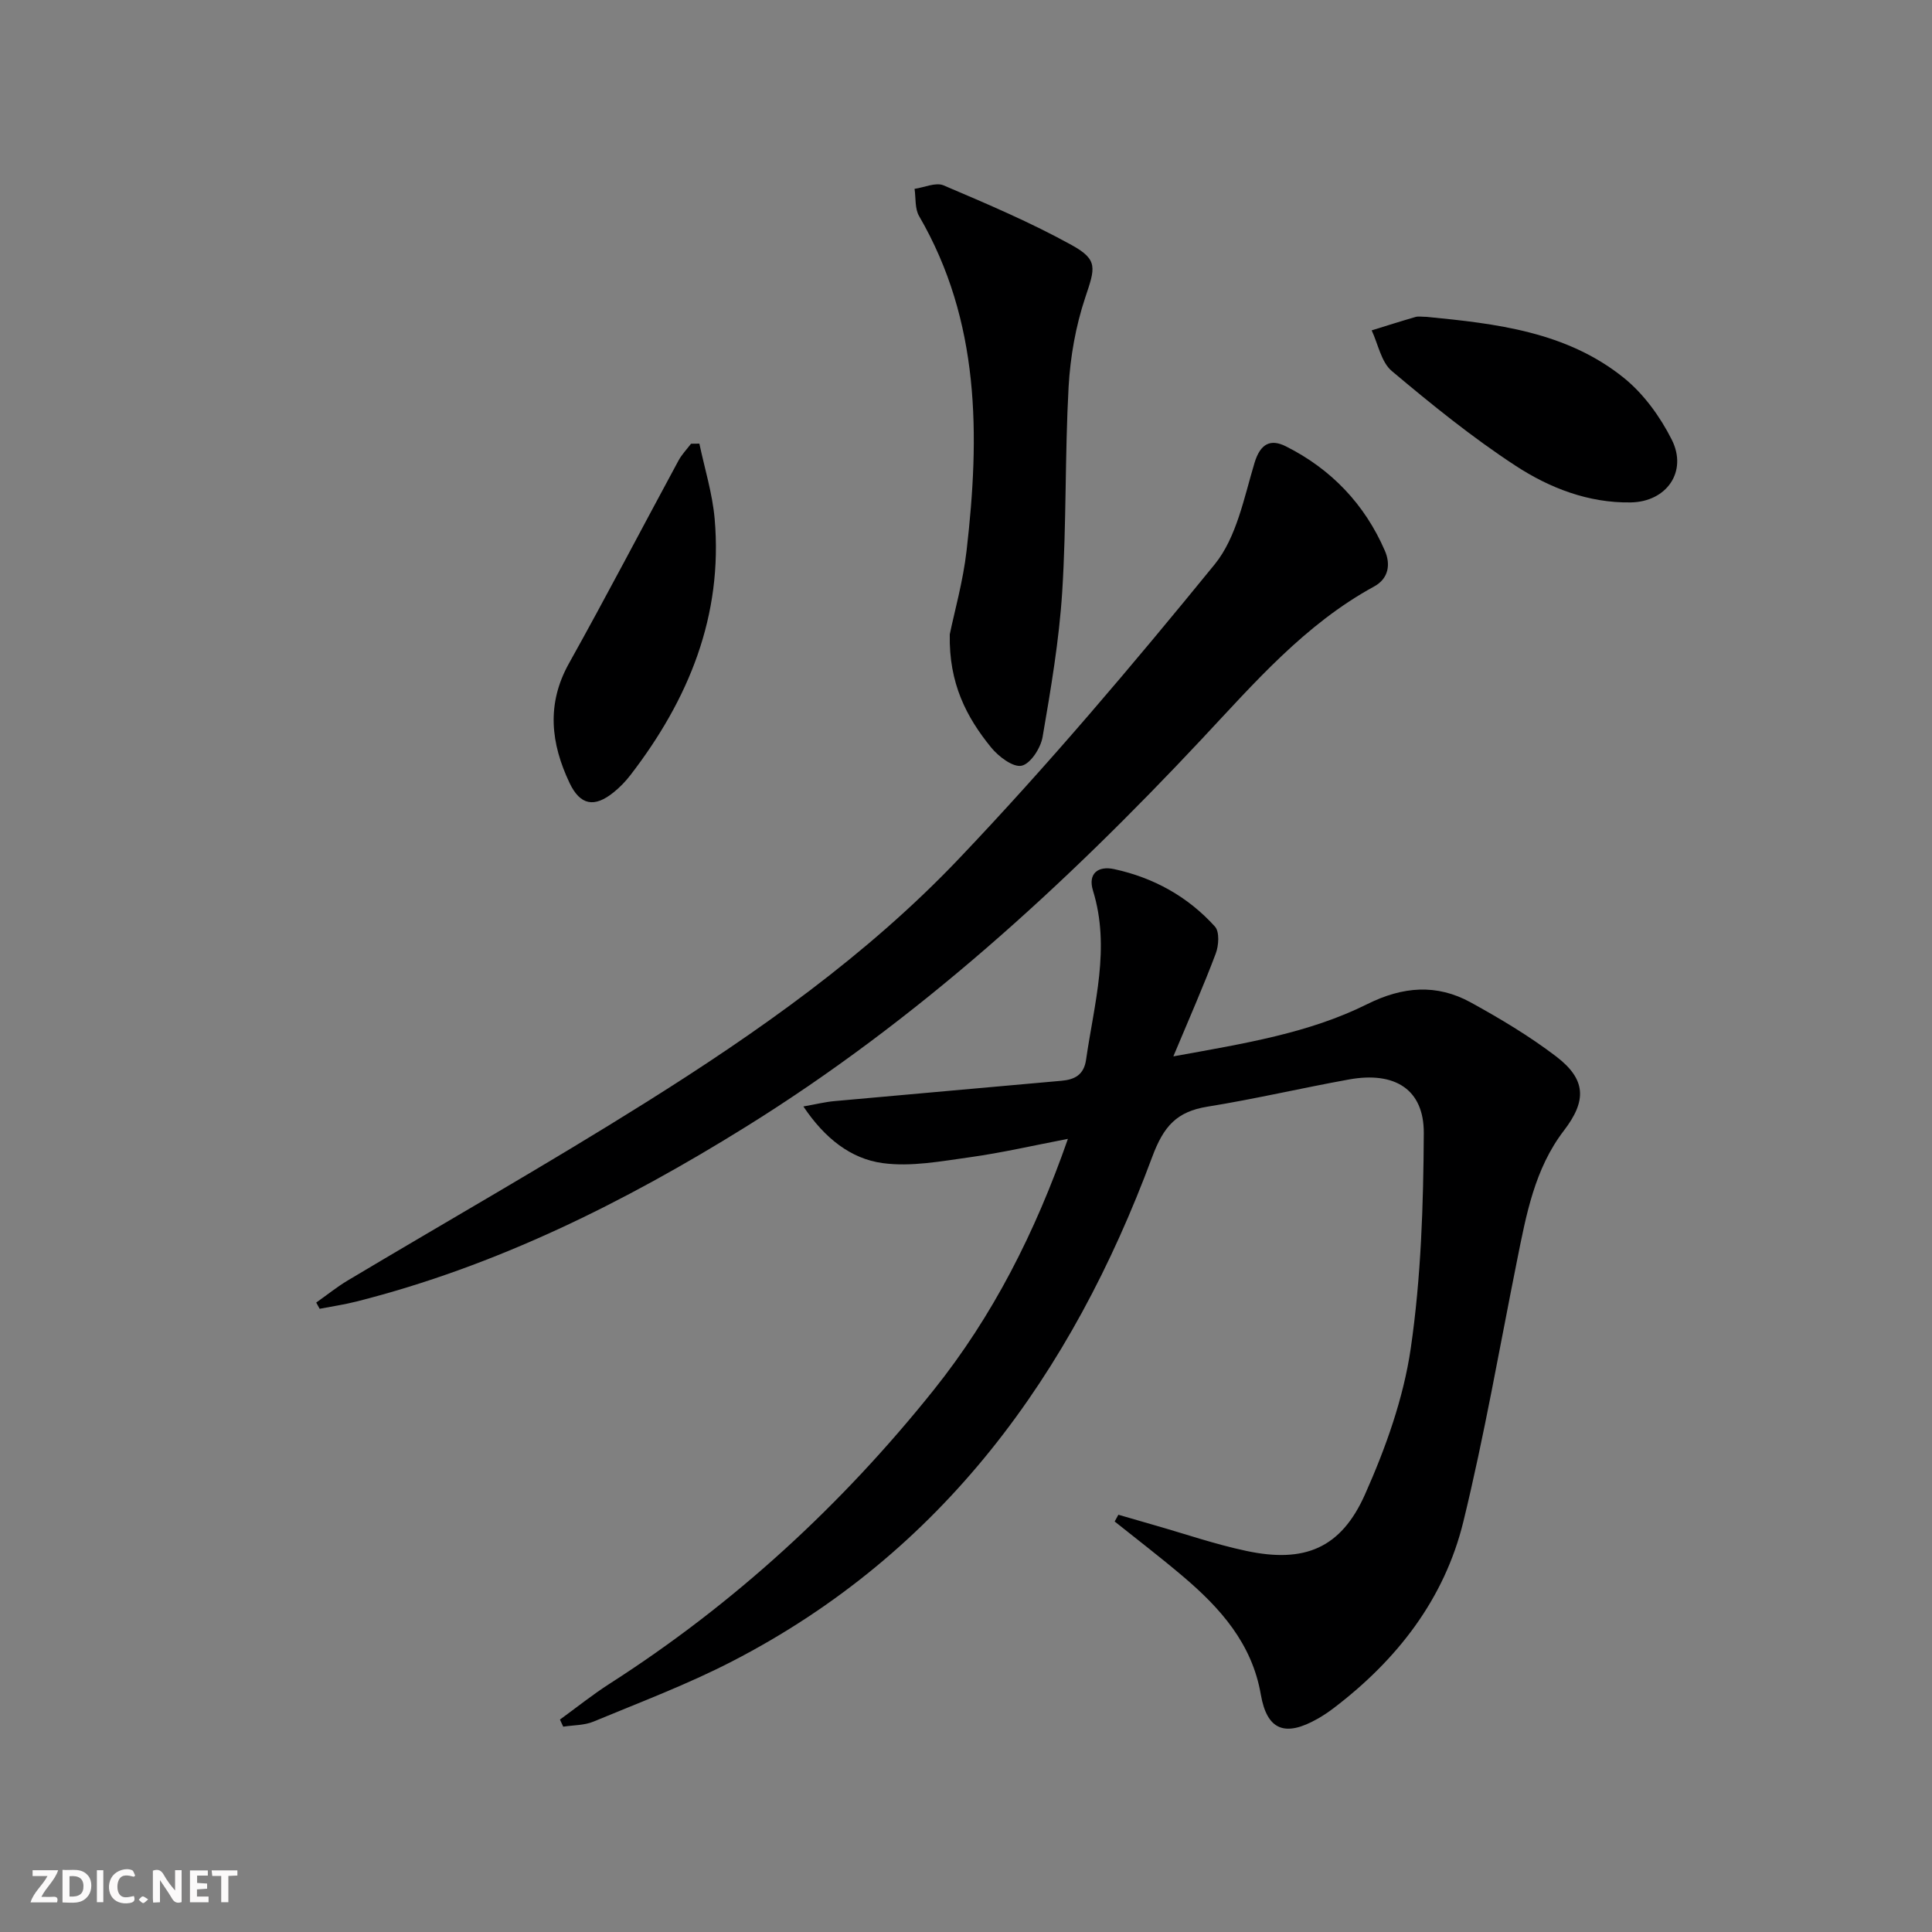 <svg enable-background="new 0 0 400 400" viewBox="0 0 400 400" xmlns="http://www.w3.org/2000/svg"><rect x="0" y="0" width="400" height="400" fill="#808080" stroke="none"/><g fill="#fbfafa"><path d="m37.59 393.81c-.92.31-1.52.05-2-.78-.7-1.2-1.52-2.34-2.47-3.78v4.59c-.55.03-.95.05-1.41.07-.03-.37-.06-.64-.06-.91 0-1.91 0-3.81 0-5.7 1.13-.41 1.77-.03 2.29.91.62 1.11 1.38 2.14 2.31 3.19v-4.2h1.35v6.61z"/><path d="m12.94 393.88v-6.75c1.9.19 3.93-.54 5.37 1.29.8 1.01.78 2.88.03 3.97-1.37 1.97-3.4 1.51-5.4 1.49m1.45-1.22c2.04.12 2.92-.58 2.89-2.21-.03-1.51-.98-2.19-2.89-2z"/><path d="m11.81 393.87h-5.49c.68-2.18 2.47-3.48 3.51-5.45h-3.08v-1.21h5.29c-.71 2.13-2.44 3.48-3.47 5.51.86 0 1.63.04 2.39-.01.79-.05 1.14.21.85 1.16"/><path d="m39.33 393.86v-6.61h3.7v1.07h-2.22v1.52c.68.04 1.34.09 2.07.13v1.07c-.72.05-1.38.09-2.1.14v1.48h2.4v1.19h-3.85z"/><path d="m27.71 388.56c-1.15-.3-2.46-.61-3.1.64-.37.73-.41 1.93-.06 2.67.63 1.35 1.99.93 3.17.68.35.94-.01 1.32-.93 1.46-1.62.25-3.05-.27-3.76-1.48-.73-1.25-.6-3.03.31-4.17.88-1.11 2.71-1.7 4-1.16.32.13.44.74.65 1.12-.1.08-.19.16-.28.24"/><path d="m49.15 387.24v1.07c-.59.02-1.17.05-1.87.08v5.44h-1.48v-5.44h-1.85c-.05-.4-.08-.73-.13-1.15z"/><path d="m20.06 387.21h1.33v6.62h-1.33z"/><path d="m30.68 393.25c-.49.38-.8.79-1.05.76-.32-.05-.6-.45-.9-.7.26-.24.51-.64.8-.67.29-.04.62.3 1.15.61"/></g><path d="m115.93 356.02c3.43-2.49 6.75-5.16 10.31-7.44 25.76-16.51 47.99-36.95 67.05-60.77 12.24-15.3 21.03-32.6 27.81-52.02-7.15 1.37-13.67 2.88-20.26 3.8-6 .83-12.22 2.02-18.09 1.22-6.62-.9-12-5.14-16.42-11.73 2.66-.47 4.5-.93 6.36-1.1 15.7-1.43 31.41-2.8 47.11-4.22 2.65-.24 4.61-1.19 5.06-4.36 1.67-11.63 5.09-23.13 1.43-35.01-1.09-3.54 1.05-5.17 4.38-4.45 8.17 1.77 15.29 5.7 20.88 11.91.97 1.08.78 3.93.15 5.59-2.54 6.75-5.46 13.36-8.77 21.27 14.79-2.68 28.06-4.8 40.15-10.82 7.35-3.66 14.36-4.23 21.42-.35 6.09 3.35 12.13 6.96 17.65 11.16 6.27 4.78 6.39 9.18 1.65 15.36-6.08 7.93-7.81 17.44-9.71 26.9-3.62 18.03-6.75 36.19-11.11 54.05-3.92 16.07-13.74 28.65-26.85 38.63-1.06.81-2.17 1.55-3.33 2.21-6.76 3.84-10.48 2.37-11.76-5.01-1.82-10.56-8.37-17.89-16.1-24.45-4.62-3.92-9.43-7.6-14.16-11.38.26-.47.51-.93.77-1.4 2.45.71 4.9 1.43 7.36 2.13 6.38 1.82 12.69 4 19.17 5.37 11.98 2.54 19.55-.52 24.53-11.71 4.28-9.61 7.96-19.89 9.47-30.23 2.14-14.69 2.62-29.7 2.7-44.57.05-9.07-6.01-12.82-15.47-11.11-9.79 1.77-19.49 4.05-29.31 5.63-6.38 1.03-9.08 4.03-11.46 10.44-16.67 44.9-43.33 81.9-86.97 104.41-9.25 4.77-19.06 8.47-28.7 12.47-1.9.79-4.16.72-6.26 1.05-.21-.49-.44-.98-.68-1.47z" fill="#000001"/><path d="m65.47 269.68c2.18-1.53 4.26-3.22 6.54-4.58 20.54-12.27 41.36-24.09 61.63-36.81 23.29-14.61 45.87-30.51 64.86-50.47 18.55-19.49 35.98-40.11 52.99-60.98 4.53-5.57 6.07-13.77 8.24-20.99 1.22-4.06 3.36-5.02 6.5-3.44 9.38 4.71 16.32 11.98 20.5 21.63 1.18 2.73.84 5.71-2.24 7.39-14.32 7.81-24.81 19.99-35.71 31.62-28.44 30.35-58.97 58.25-94.42 80.28-25.2 15.66-51.6 28.81-80.57 36.14-2.5.63-5.07 1.01-7.61 1.5-.24-.42-.48-.86-.71-1.29z" fill="#000001"/><path d="m196.64 131.33c.96-4.67 2.75-10.94 3.48-17.33 2.76-23.9 2.83-47.48-9.83-69.26-.9-1.54-.66-3.74-.94-5.64 2.02-.29 4.4-1.41 6.01-.72 8.97 3.82 18 7.65 26.52 12.36 5.56 3.07 4.84 4.77 2.8 10.89-1.97 5.9-3.09 12.27-3.44 18.49-.77 14.12-.43 28.3-1.32 42.4-.64 10.07-2.35 20.09-4.06 30.05-.39 2.29-2.48 5.54-4.33 5.96-1.77.4-4.77-1.88-6.3-3.74-5.12-6.28-8.8-13.29-8.59-23.46z" fill="#000001"/><path d="m295.36 65.6c14.31 1.4 28.96 3.04 40.86 12.65 4.1 3.31 7.51 8.03 9.9 12.78 3.33 6.61-1.07 12.88-8.5 12.99-8.75.14-16.8-2.99-23.85-7.6-8.98-5.87-17.39-12.69-25.62-19.61-2.19-1.85-2.82-5.56-4.16-8.41 3.03-.94 6.05-1.9 9.09-2.78.62-.17 1.32-.02 2.28-.02z" fill="#000001"/><path d="m144.8 91.85c1.09 5.18 2.7 10.31 3.16 15.55 1.75 20.11-5.39 37.44-17.44 53.08-1.01 1.31-2.19 2.53-3.47 3.56-3.98 3.22-6.92 2.71-9.13-1.94-3.87-8.16-4.83-16.31-.13-24.74 7.76-13.9 15.12-28.02 22.7-42.03.68-1.25 1.71-2.31 2.58-3.46.59 0 1.16-.01 1.73-.02z" fill="#000001"/></svg>
